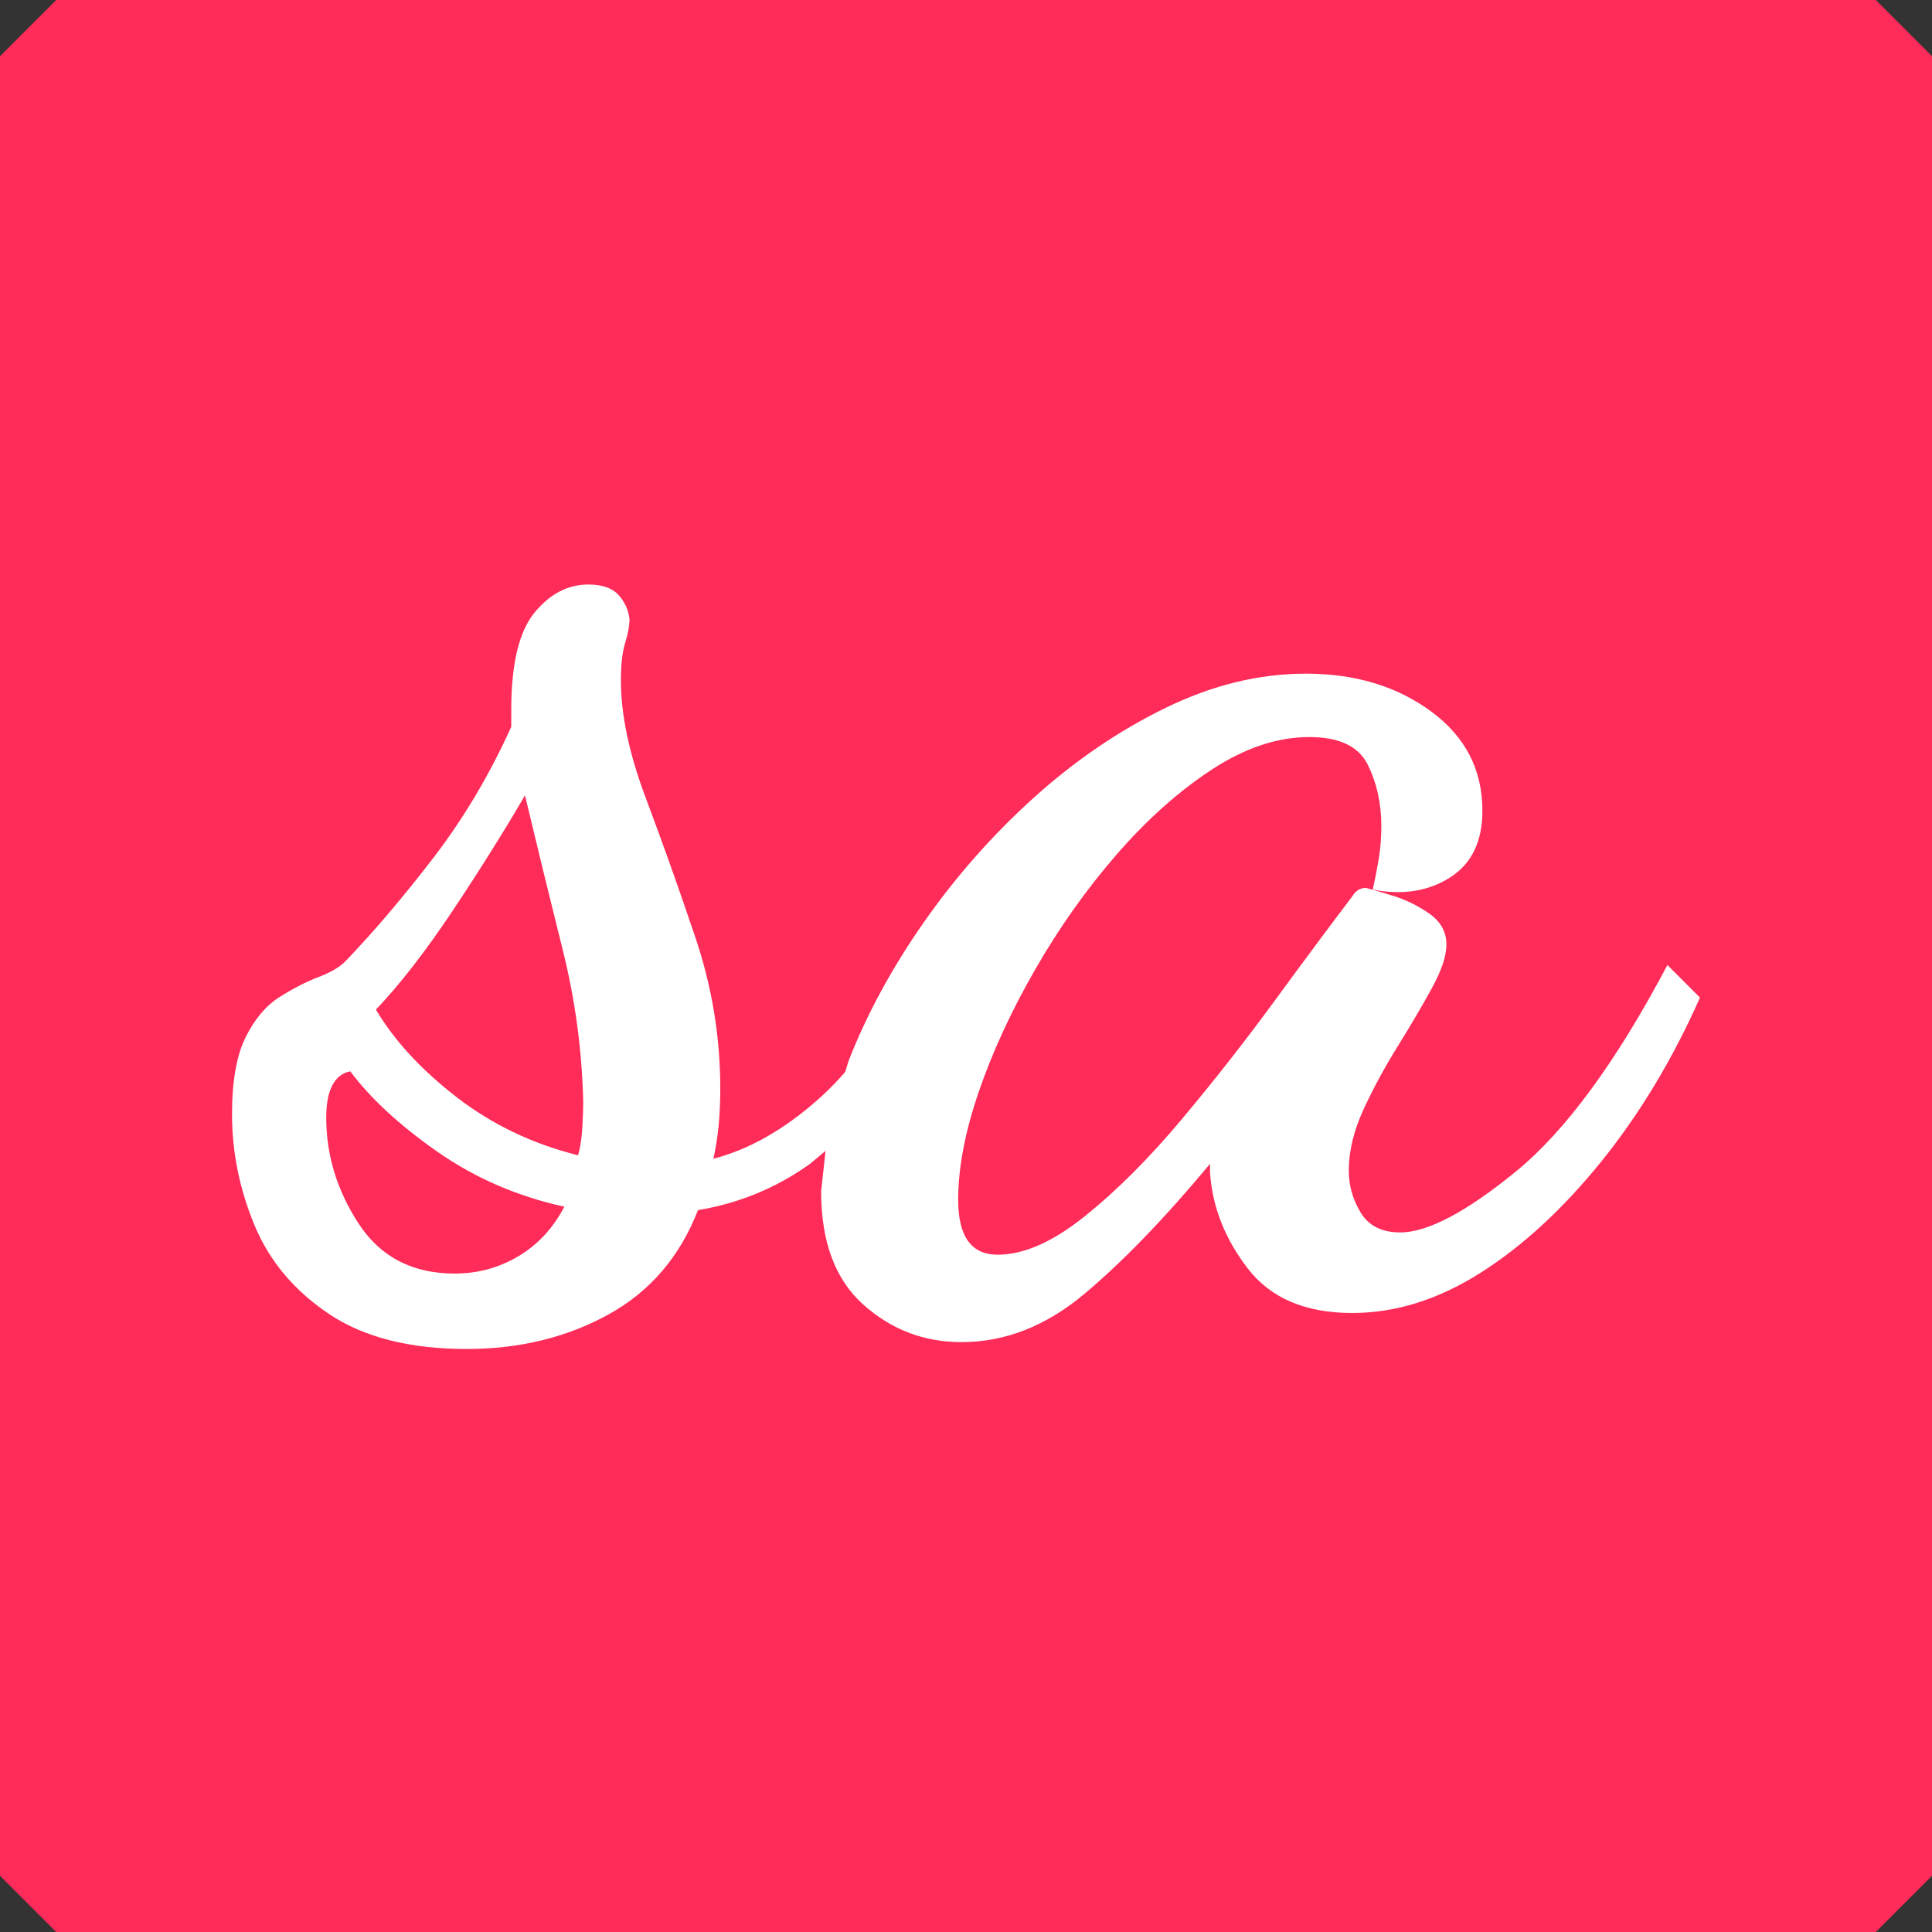 <svg width="1299" height="1299" xmlns="http://www.w3.org/2000/svg" xmlns:xlink="http://www.w3.org/1999/xlink" xml:space="preserve" overflow="hidden"><rect width="100%" height="100%" fill="#333333" stroke="none"/><defs><clipPath id="clip0"><rect x="289" y="244" width="1299" height="1299"/></clipPath></defs><g clip-path="url(#clip0)" transform="translate(-289 -244)"><path d="M289 281.801 326.801 244 1550.2 244 1588 281.801 1588 1505.2 1550.2 1543 326.801 1543 289 1505.2Z" fill="#FF2B58" fill-rule="evenodd"/><path d="M524.479 964.3C513.728 966.605 508.353 976.978 508.353 995.417 508.353 1020.77 515.648 1044.59 530.238 1066.87 544.829 1089.15 566.33 1100.29 594.743 1100.29 610.101 1100.29 624.308 1096.45 637.362 1088.77 650.417 1081.08 660.783 1069.94 668.462 1055.35 636.978 1048.43 608.565 1036.14 583.224 1018.47 557.883 1000.8 538.301 982.74 524.479 964.3ZM641.969 778.753C628.147 802.571 612.021 828.309 593.591 855.969 575.161 883.628 557.883 905.909 541.757 922.812 554.044 943.556 572.09 963.148 595.895 981.587 619.7 1000.03 646.961 1013.09 677.678 1020.77 679.213 1015.39 680.173 1009.05 680.557 1001.76 680.941 994.457 681.133 988.886 681.133 985.045 680.365 950.471 675.758 916.281 667.311 882.475 658.863 848.67 650.417 814.096 641.969 778.753ZM684.589 637C693.804 637 700.523 639.305 704.746 643.915 708.97 648.525 711.466 653.903 712.234 660.049 712.234 664.659 711.274 670.037 709.354 676.184 707.434 682.33 706.474 690.782 706.474 701.538 706.474 724.587 712.042 750.902 723.176 780.482 734.311 810.062 745.446 841.371 756.58 874.408 767.715 907.445 773.282 941.251 773.282 975.825 773.282 985.045 772.898 993.496 772.131 1001.18 771.363 1008.86 770.211 1016.16 768.675 1023.08 792.48 1016.93 815.902 1003.68 838.939 983.316 844.698 978.226 850.385 972.524 856.001 966.209L857.358 964.514 859.522 957.385C871.809 925.885 888.703 894.768 910.204 864.036 931.706 833.303 956.279 805.452 983.924 780.482 1011.57 755.512 1041.13 735.344 1072.62 719.978 1104.1 704.611 1135.59 696.928 1167.07 696.928 1200.09 696.928 1228.12 705.38 1251.16 722.283 1274.19 739.185 1285.71 761.466 1285.71 789.125 1285.71 809.87 1278.42 824.852 1263.83 834.072 1249.24 843.292 1231.96 845.981 1211.99 842.139 1213.53 835.224 1214.87 828.309 1216.03 821.394 1217.18 814.48 1217.75 807.181 1217.75 799.498 1217.75 784.132 1214.68 770.302 1208.54 758.009 1202.39 745.716 1189.34 739.569 1169.37 739.569 1147.87 739.569 1125.99 746.868 1103.72 761.466 1081.45 776.064 1060.14 795.08 1039.79 818.513 1019.44 841.947 1001.2 867.685 985.076 895.729 968.95 923.772 956.279 951.239 947.064 978.13 937.849 1005.02 933.241 1029.22 933.241 1050.74 933.241 1075.32 942.073 1087.61 959.734 1087.61 977.396 1087.61 996.978 1078.97 1018.48 1061.68 1039.98 1044.4 1061.67 1022.69 1083.56 996.569 1105.45 970.447 1126.37 943.748 1146.34 916.473 1166.3 889.198 1183.58 865.956 1198.17 846.749 1200.47 842.907 1203.55 840.987 1207.39 840.987 1210.46 841.755 1216.41 843.484 1225.24 846.173 1234.07 848.862 1242.33 852.896 1250.01 858.274 1257.68 863.652 1261.52 870.567 1261.52 879.018 1261.52 886.701 1258.26 896.497 1251.73 908.406 1245.21 920.315 1237.53 933.376 1228.7 947.59 1219.86 961.803 1212.19 976.017 1205.66 990.231 1199.13 1004.44 1195.87 1018.08 1195.87 1031.14 1195.87 1041.13 1198.55 1050.54 1203.93 1059.38 1209.31 1068.21 1218.14 1072.63 1230.42 1072.63 1248.85 1072.63 1274.77 1058.99 1308.17 1031.72 1341.58 1004.44 1375.56 958.154 1410.11 892.847L1432 914.745C1413.57 956.233 1391.49 992.92 1365.77 1024.8 1340.04 1056.69 1312.97 1081.66 1284.56 1099.72 1256.15 1117.77 1227.35 1126.8 1198.17 1126.8 1166.69 1126.8 1143.27 1116.81 1127.91 1096.83 1112.55 1076.86 1104.1 1055.35 1102.57 1032.3 1102.57 1030.76 1102.57 1029.61 1102.57 1028.84 1102.57 1028.07 1102.57 1027.3 1102.57 1026.53 1071.85 1063.41 1043.63 1092.61 1017.9 1114.12 992.179 1135.63 964.726 1146.39 935.545 1146.39 910.204 1146.39 888.127 1137.94 869.313 1121.04 850.499 1104.13 841.092 1078.78 841.092 1044.97L844.066 1017.82 833.468 1026.64C811.006 1042.7 785.953 1053.04 758.308 1057.65 746.021 1089.15 725.864 1112.58 697.835 1127.95 669.806 1143.32 638.13 1151 602.806 1151 564.41 1151 533.502 1143.12 510.081 1127.37 486.659 1111.62 469.957 1091.65 459.974 1067.45 449.992 1043.24 445 1018.47 445 993.112 445 970.831 448.072 953.544 454.215 941.251 460.358 928.958 468.038 919.93 477.252 914.168 486.467 908.406 495.107 903.988 503.169 900.915 511.233 897.841 517.184 894.384 521.023 890.543 540.221 870.567 559.995 847.325 580.345 820.818 600.694 794.312 618.164 764.924 632.754 732.655L632.754 721.13C632.754 690.398 637.938 668.693 648.305 656.016 658.672 643.339 670.766 637 684.589 637Z" fill="#FFFFFF" fill-rule="evenodd"/></g></svg>